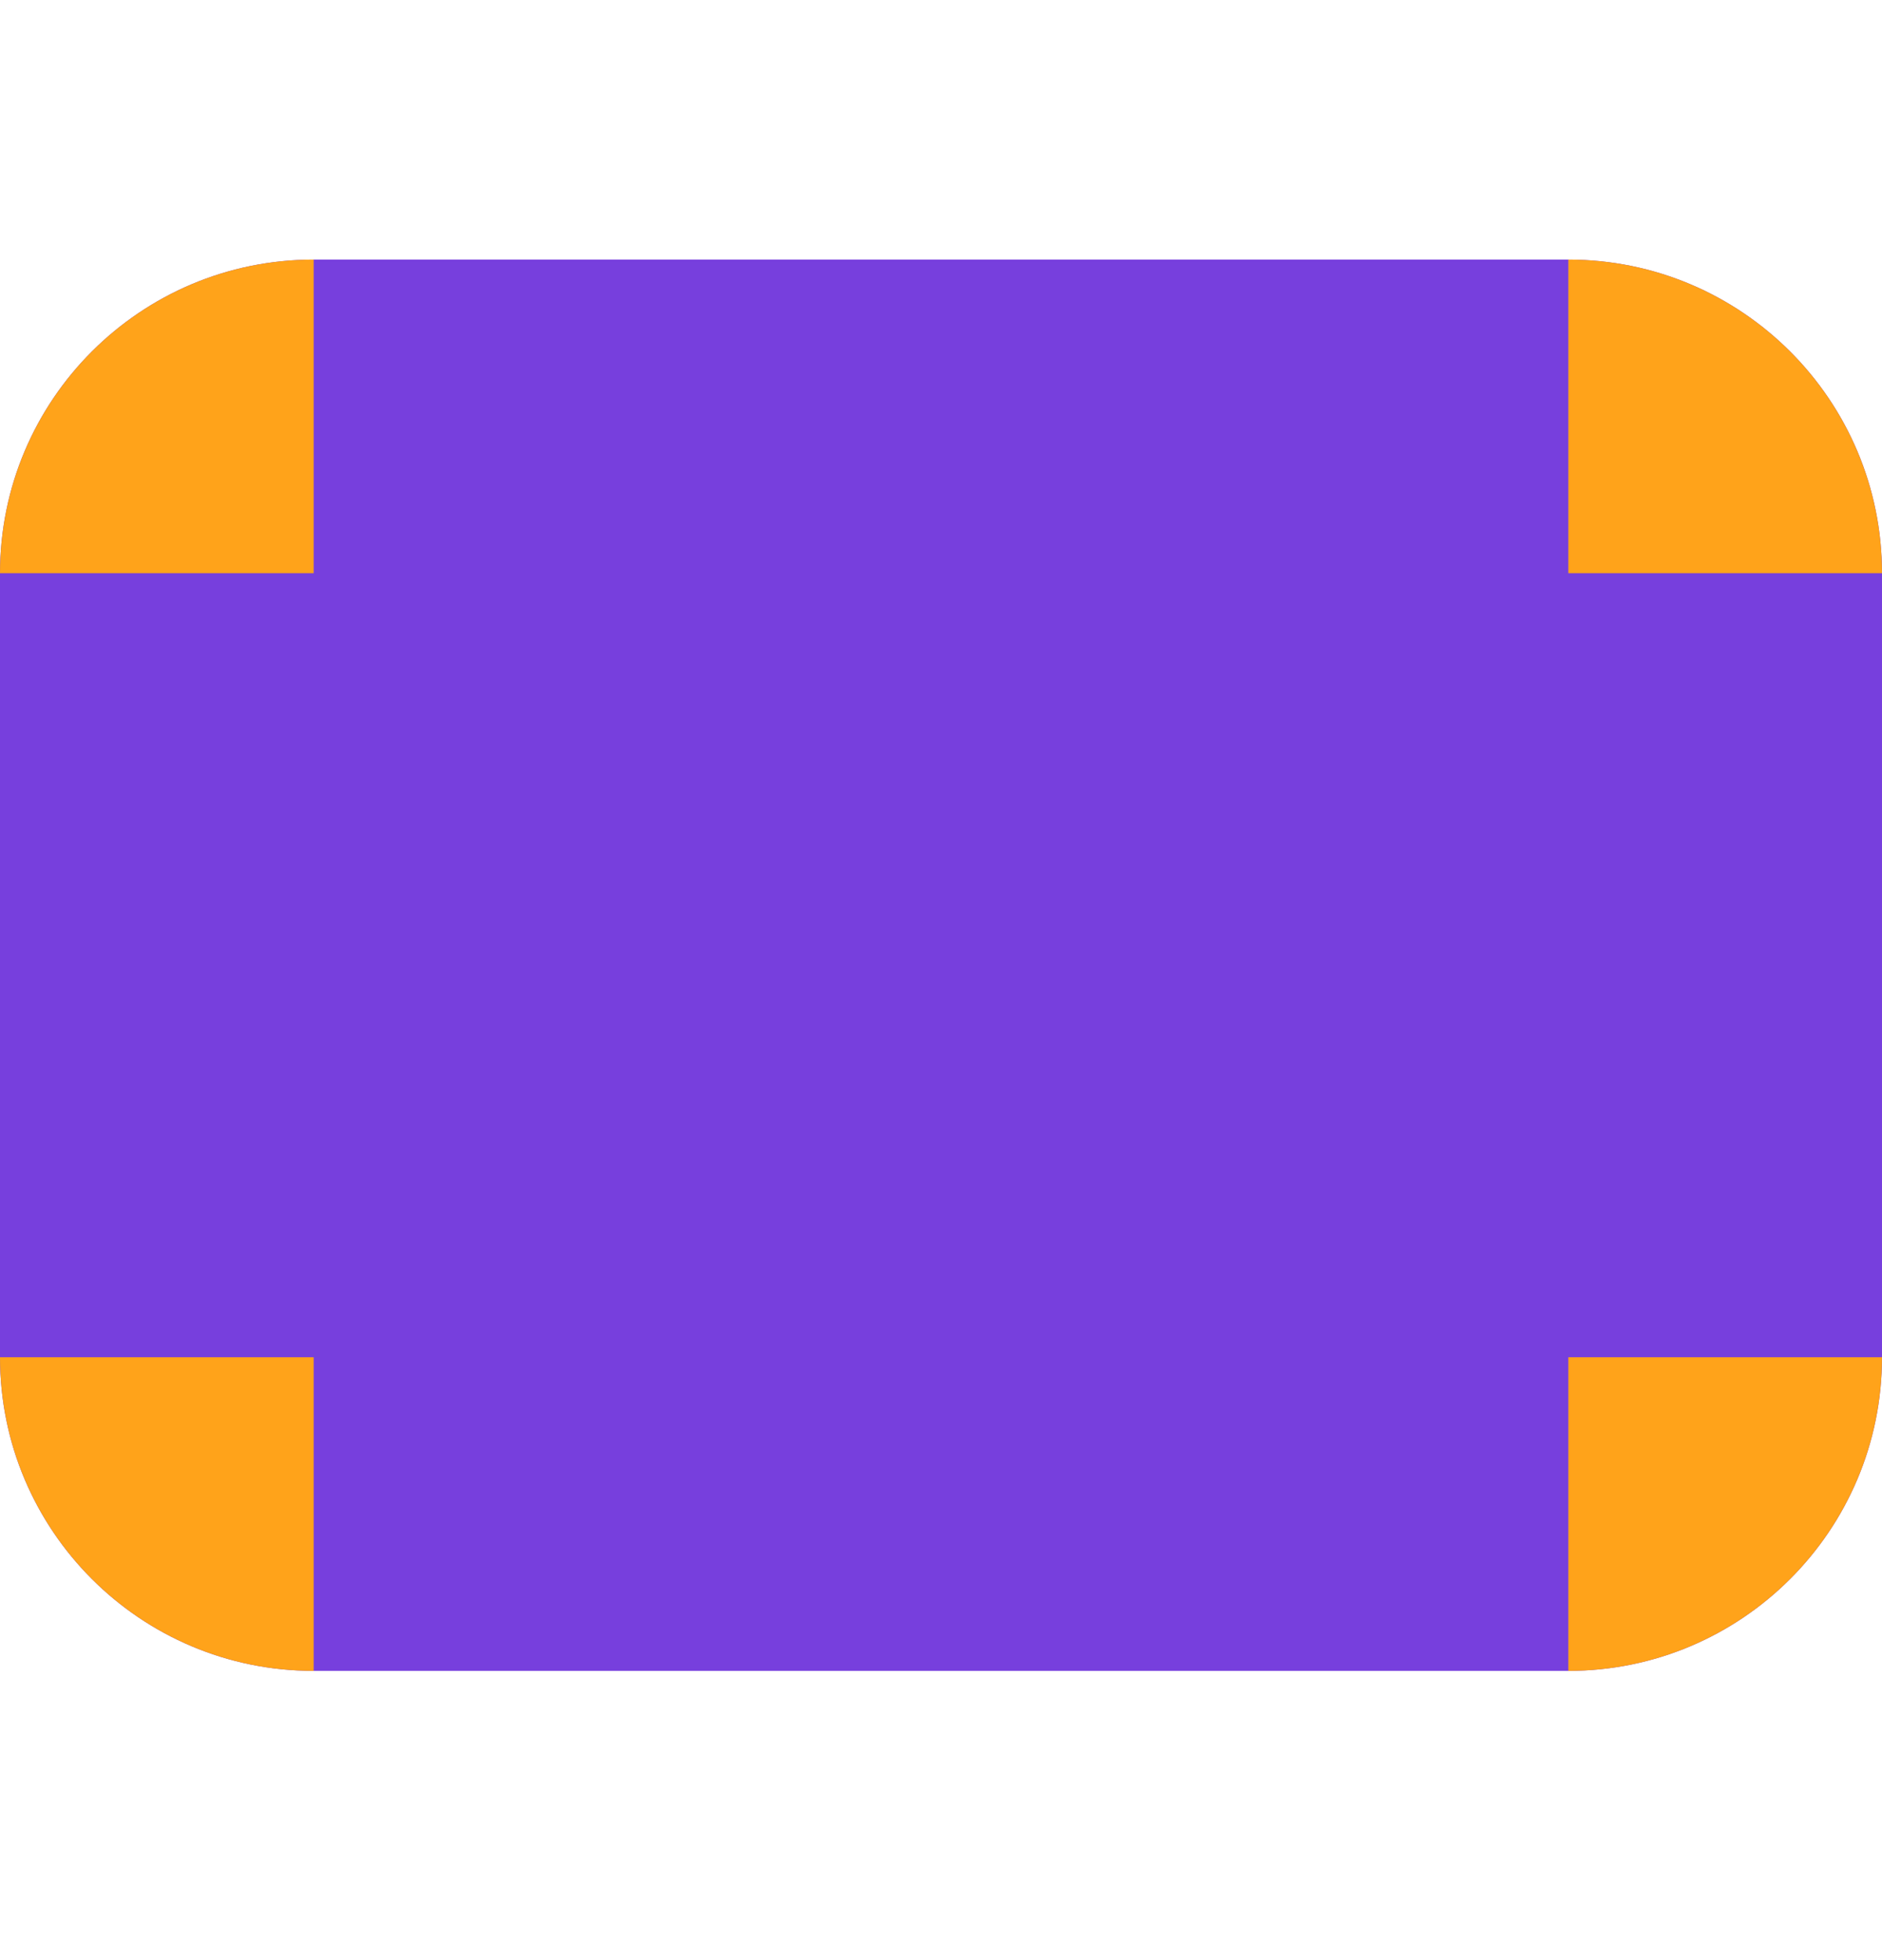 <svg width="24" height="25" viewBox="0 0 24 25" fill="none" xmlns="http://www.w3.org/2000/svg">
<path d="M24 7.311C24 5.102 22.209 3.311 20 3.311L4 3.311C1.791 3.311 0 5.102 0 7.311V17.311C0 19.52 1.791 21.311 4 21.311H20C22.209 21.311 24 19.52 24 17.311V7.311Z" fill="#773FDD"/>
<path d="M0 7.311C0 5.102 1.791 3.311 4 3.311V7.311H0Z" fill="#FFA31A"/>
<path d="M24 17.311C24 19.52 22.209 21.311 20 21.311V17.311H24Z" fill="#FFA31A"/>
<path d="M24 7.311C24 5.102 22.209 3.311 20 3.311V7.311H24Z" fill="#FFA31A"/>
<path d="M0 17.311C0 19.52 1.791 21.311 4 21.311V17.311H0Z" fill="#FFA31A"/>
</svg>

